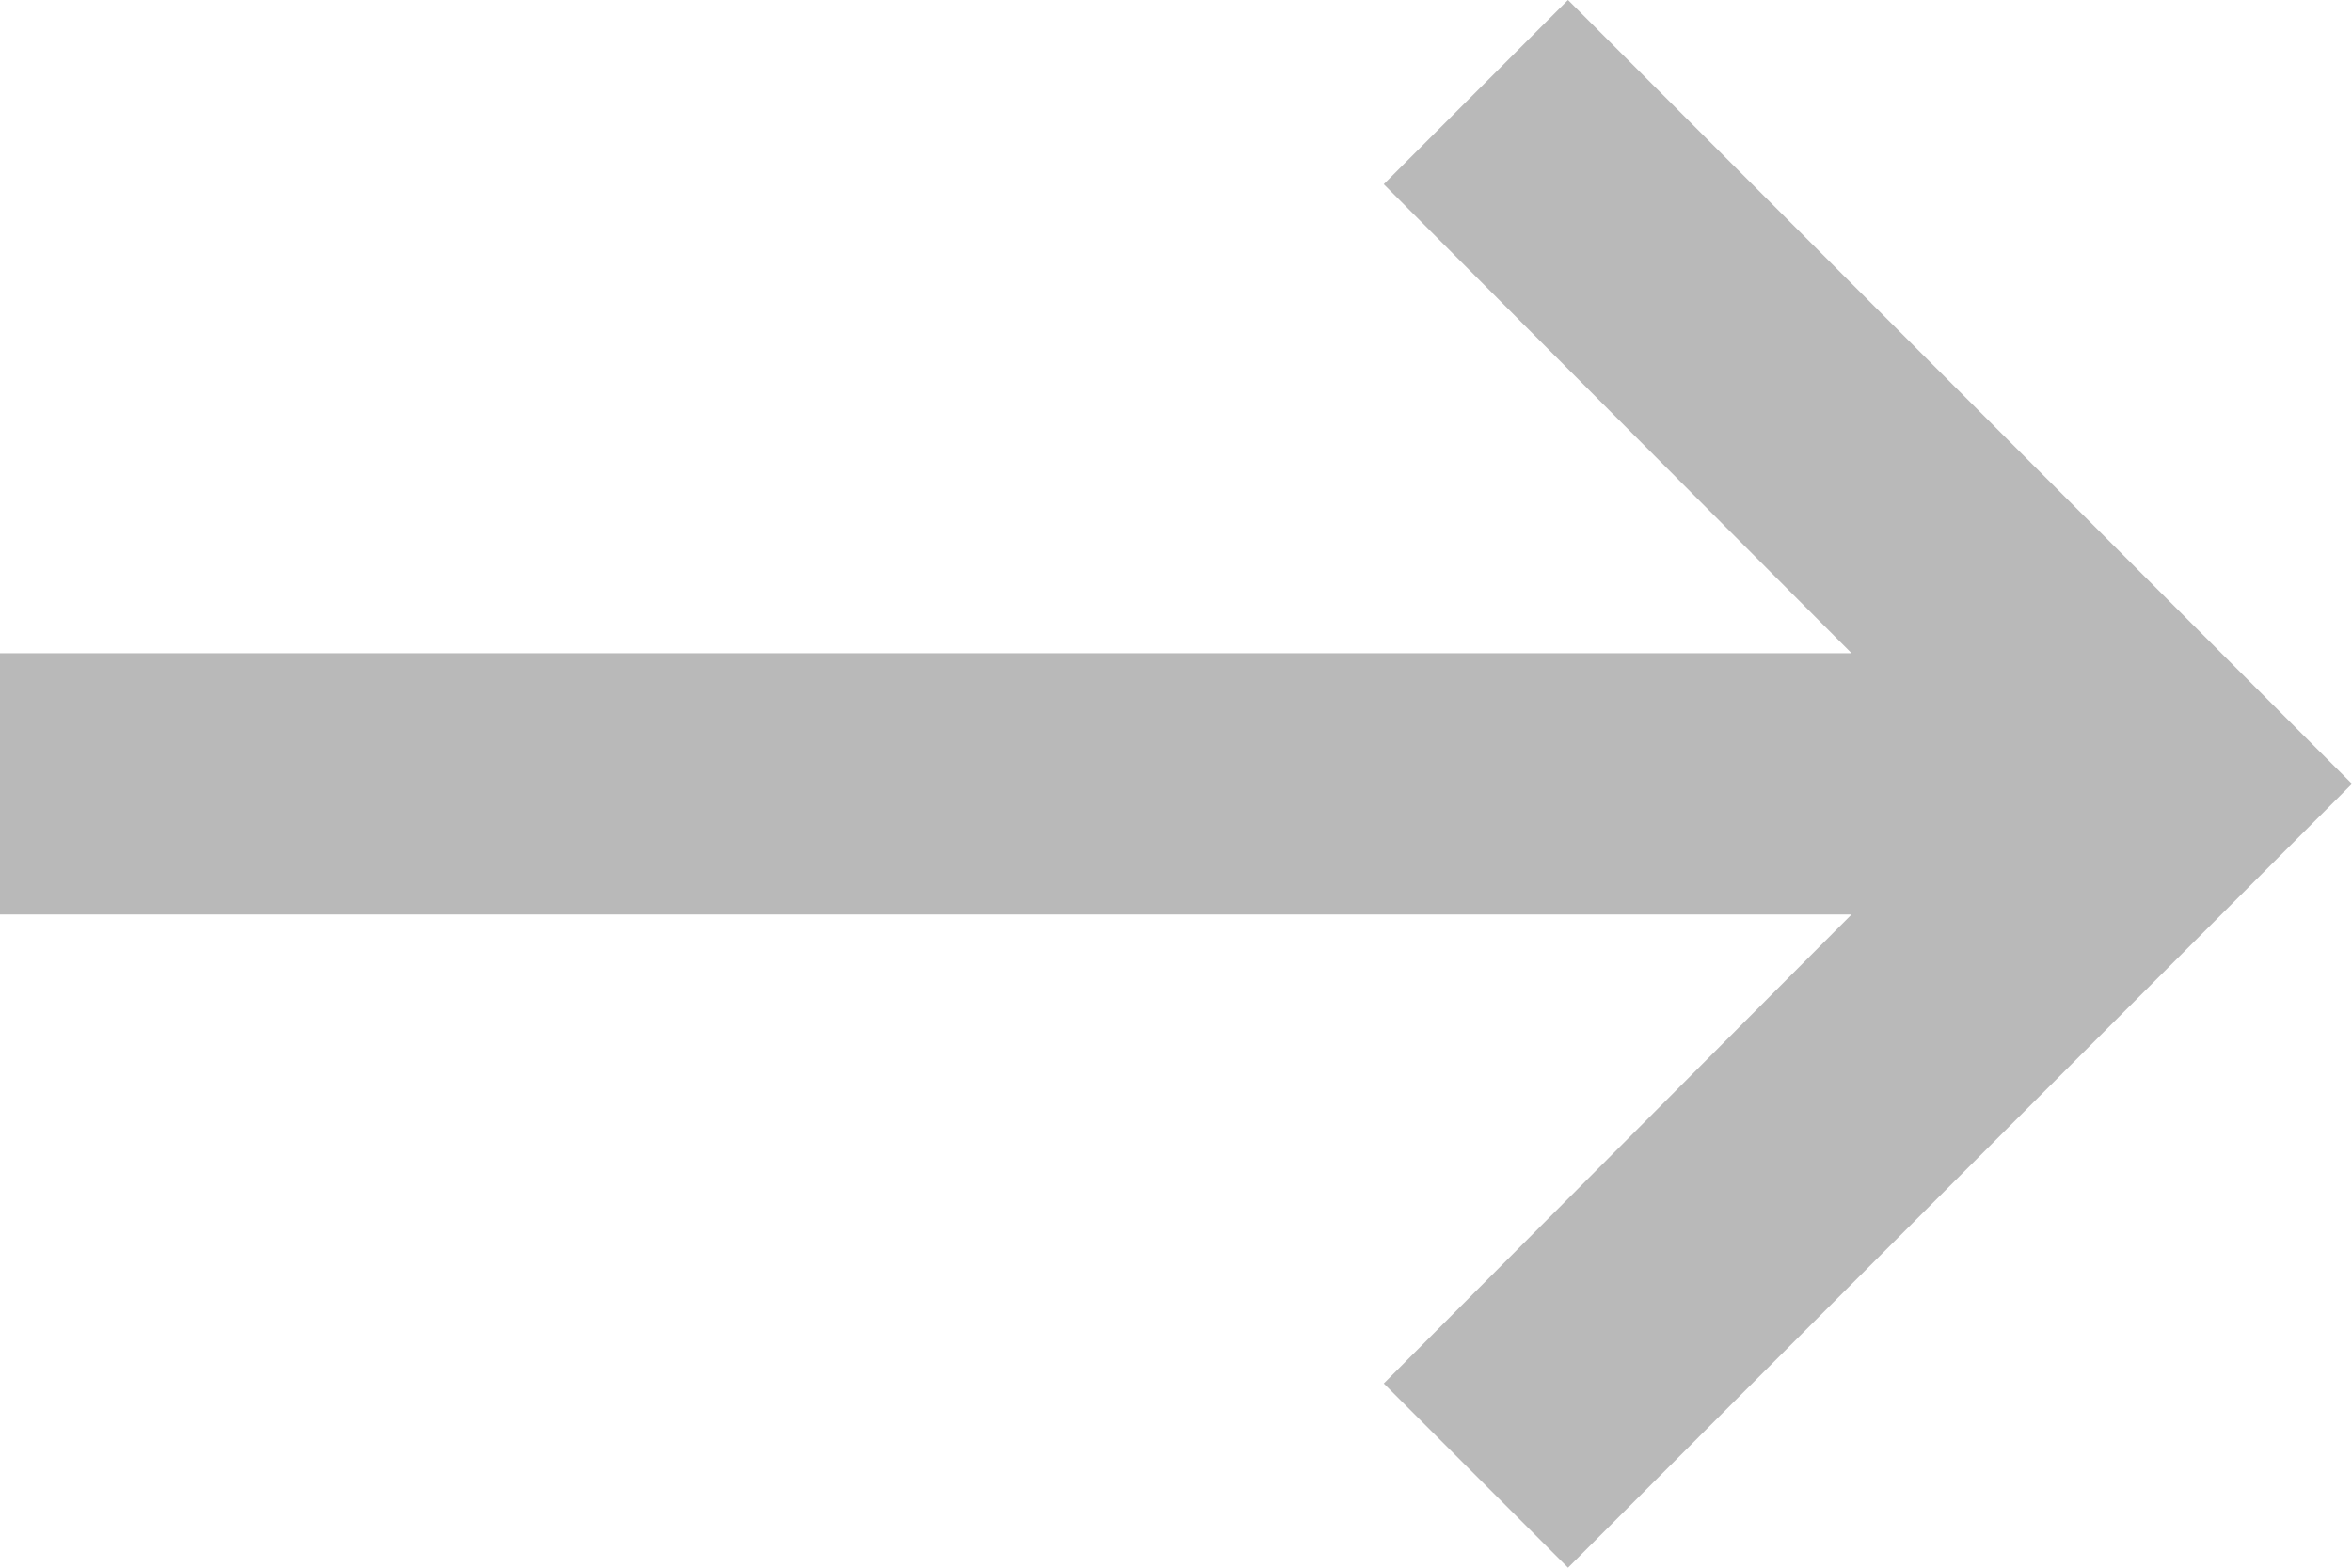 <svg width="36" height="24" viewBox="0 0 36 24" fill="none" xmlns="http://www.w3.org/2000/svg">
<path fill-rule="evenodd" clip-rule="evenodd" d="M0 10H28.34L21.18 2.82L24 0L36 12L24 24L21.18 21.18L28.34 14H0V10Z" fill="#B9B9B9"/>
</svg>
